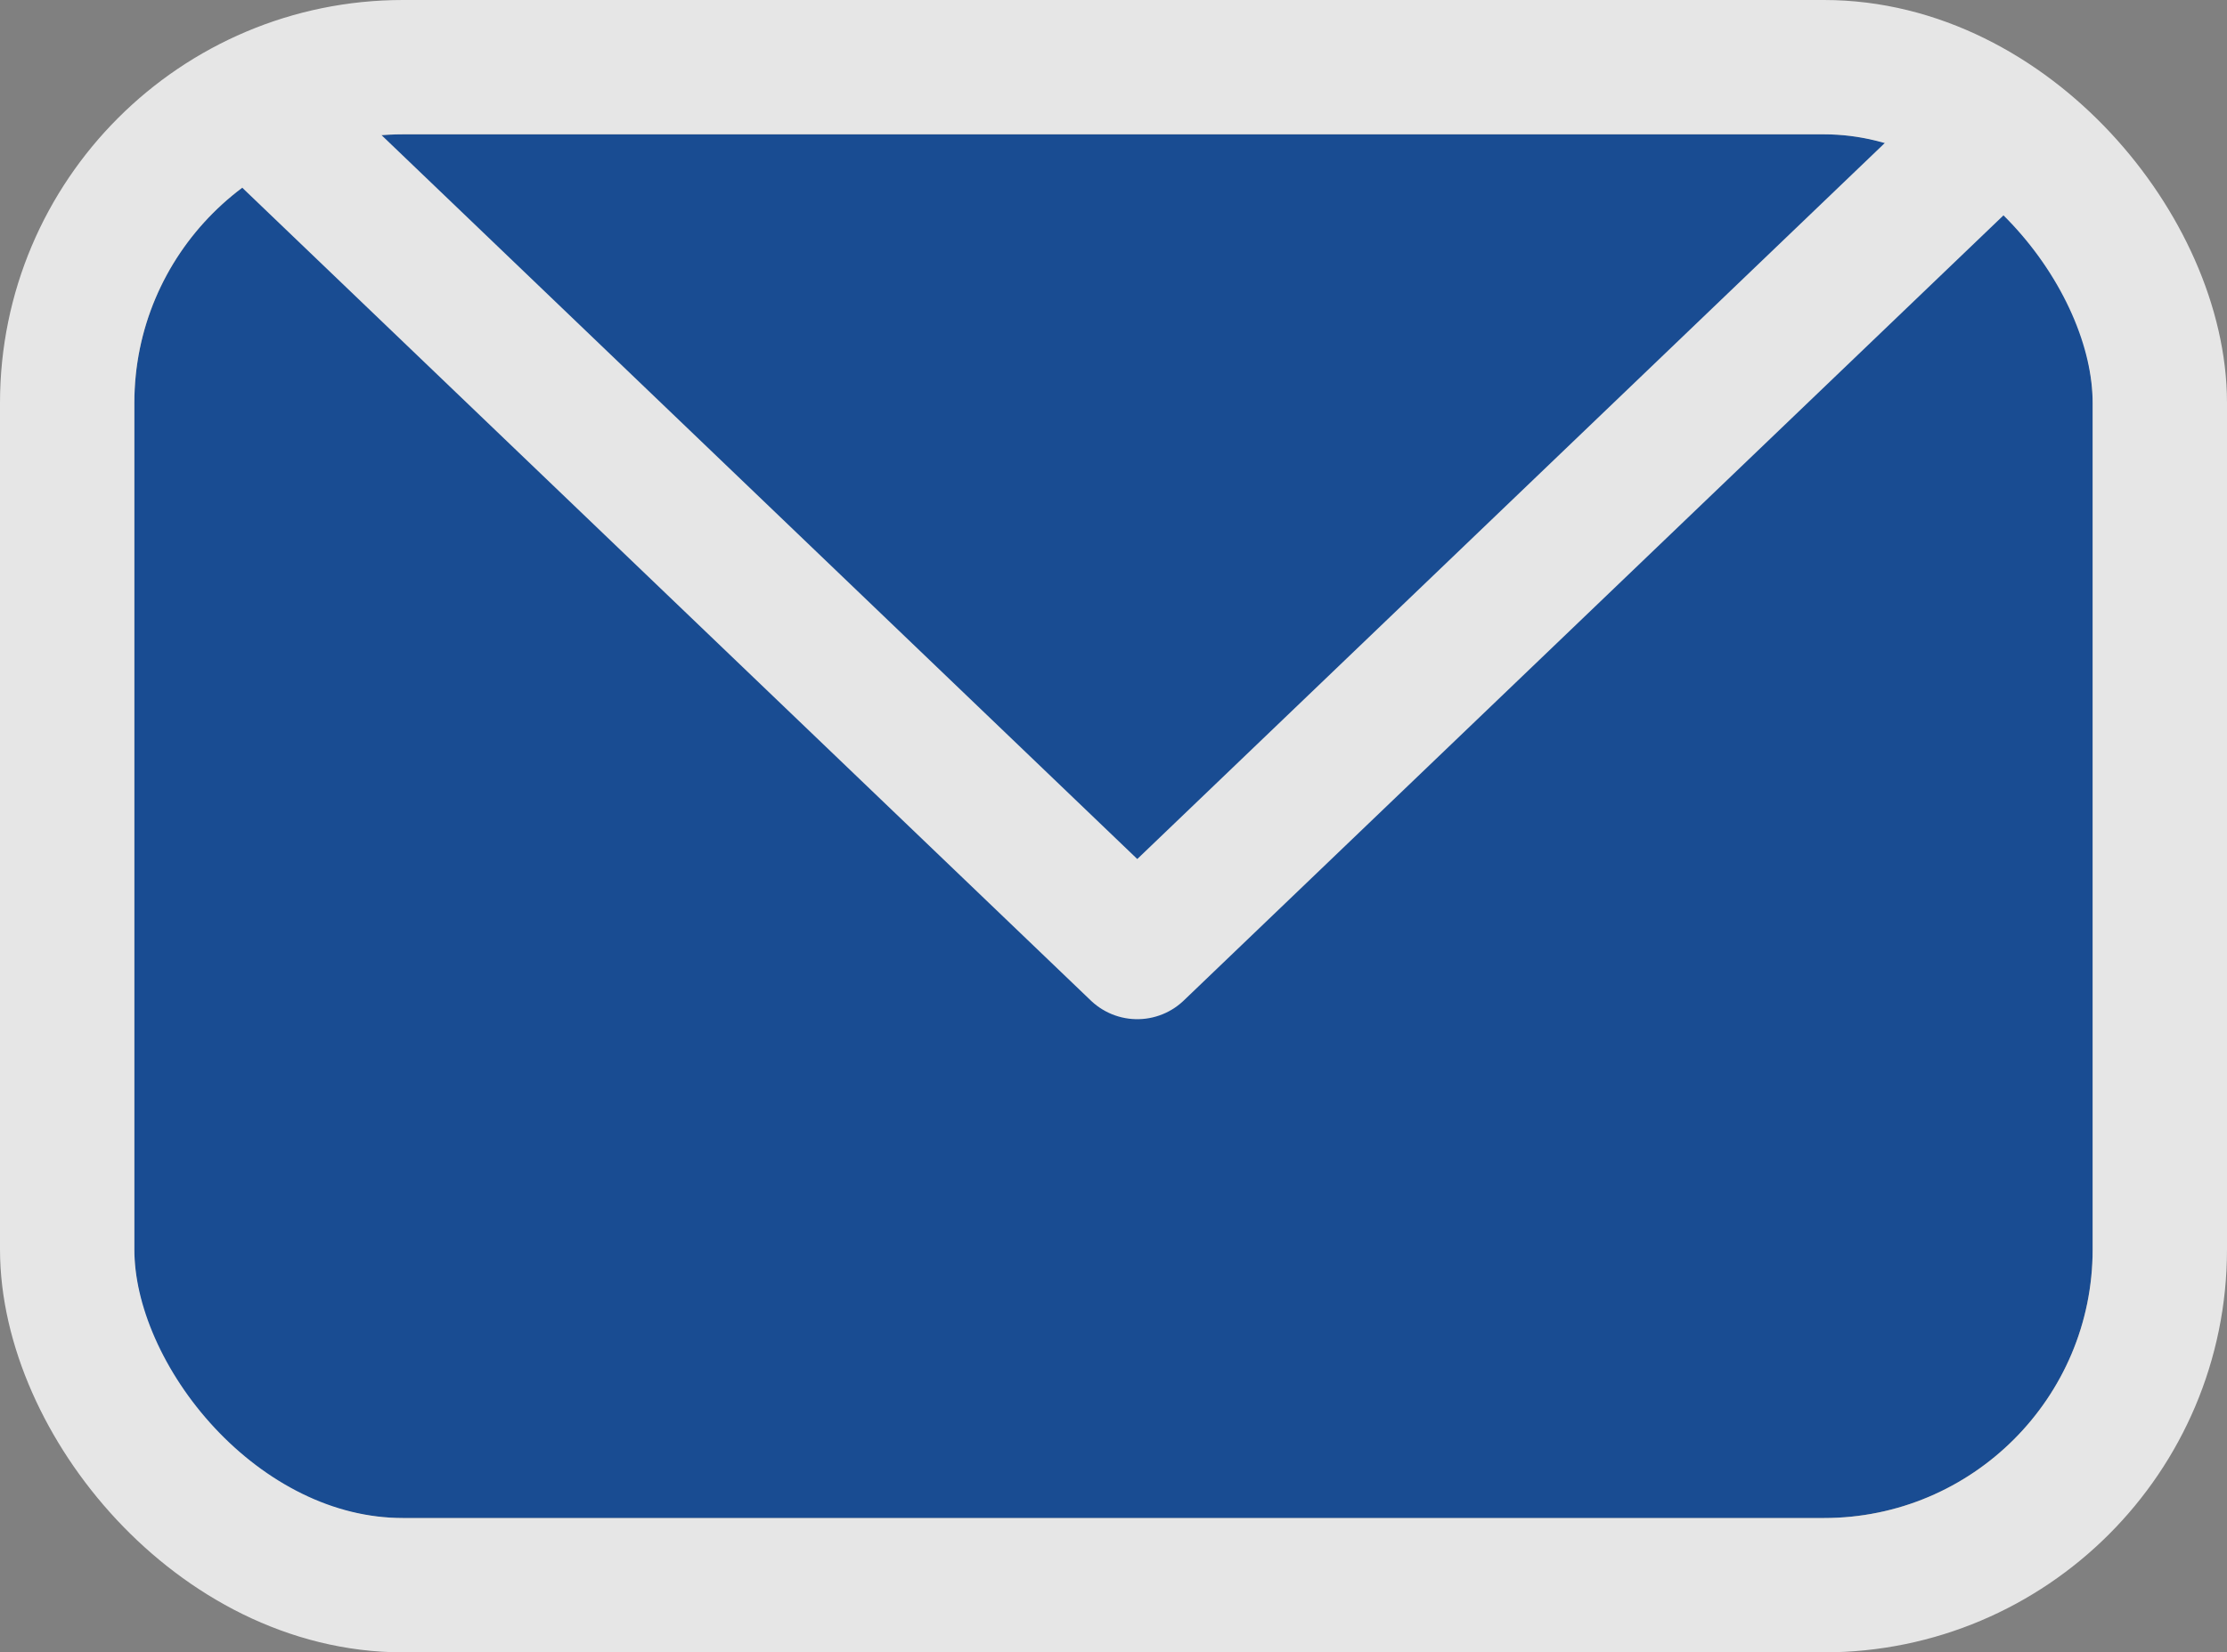 <svg xmlns="http://www.w3.org/2000/svg" width="16.576" height="12.302" viewBox="0 0 16.576 12.302">
    <rect x="0" y="0" width="16.576" height="12.302" fill="#808080" stroke="none"/>
    <defs>
        <style>
            .cls-1{opacity:.802}.cls-2{fill:#003f96}.cls-2,.cls-3{stroke:#fff;stroke-linecap:round;stroke-linejoin:round}.cls-3,.cls-5{fill:none}.cls-4{stroke:none}
        </style>
    </defs>
    <g id="Group_611" class="cls-1" data-name="Group 611" transform="translate(1 1)">
        <g id="Rectangle_477" class="cls-2" data-name="Rectangle 477">
            <rect width="14.576" height="10.302" class="cls-4" rx="2"/>
            <rect width="15.576" height="11.302" x="-.5" y="-.5" class="cls-5" rx="2.5"/>
        </g>
        <path id="Path_1146" d="M-3537.711-13122.942l6.3 6.036 6.3-6.036" class="cls-3" data-name="Path 1146" transform="translate(3538.876 13122.994)"/>
    </g>
</svg>

